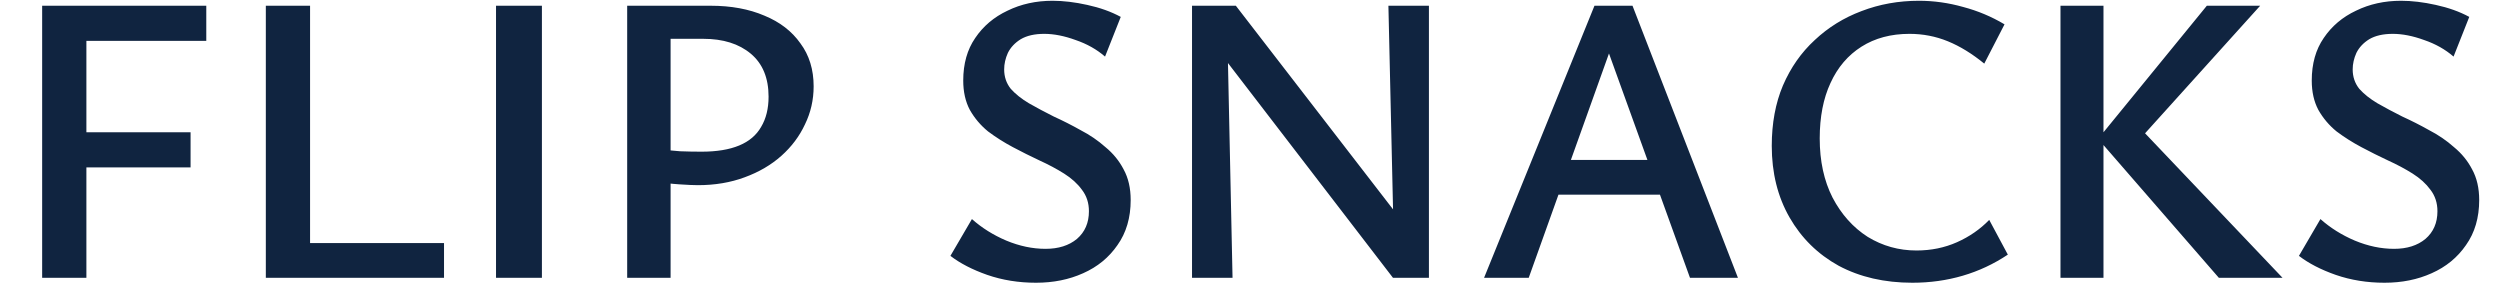 <svg width="774" height="88" viewBox="0 0 774 88" fill="none" xmlns="http://www.w3.org/2000/svg">
<g clip-path="url(#clip0_475_4849)">
<path d="M13.05 86V1.776H63.866V12.656H26.746V86H13.05ZM17.402 51.824V40.944H59.002V51.824H17.402ZM82.3 86V1.776H95.996V86H82.3ZM86.652 86V75.248H137.468V86H86.652ZM153.568 86V1.776H167.776V86H153.568ZM216.063 57.328C214.783 57.328 212.863 57.243 210.303 57.072C207.743 56.901 205.226 56.603 202.751 56.176V46.064C205.738 46.405 208.34 46.661 210.559 46.832C212.778 46.917 214.996 46.96 217.215 46.96C221.908 46.96 225.791 46.32 228.863 45.04C231.935 43.76 234.196 41.84 235.647 39.28C237.183 36.72 237.951 33.605 237.951 29.936C237.951 24.133 236.116 19.696 232.447 16.624C228.778 13.552 223.871 12.016 217.727 12.016H207.615V86H194.175V1.776H220.031C226.346 1.776 231.892 2.8 236.671 4.848C241.45 6.811 245.162 9.669 247.807 13.424C250.538 17.093 251.903 21.531 251.903 26.736C251.903 30.917 251.007 34.843 249.215 38.512C247.508 42.181 245.076 45.424 241.919 48.24C238.762 51.056 234.964 53.275 230.527 54.896C226.175 56.517 221.354 57.328 216.063 57.328ZM337.131 65.392C337.131 62.832 336.406 60.613 334.955 58.736C333.59 56.859 331.755 55.195 329.451 53.744C327.147 52.293 324.587 50.928 321.771 49.648C319.04 48.368 316.31 47.003 313.579 45.552C310.848 44.101 308.288 42.48 305.899 40.688C303.595 38.811 301.718 36.592 300.267 34.032C298.902 31.472 298.219 28.443 298.219 24.944C298.219 19.739 299.456 15.344 301.931 11.76C304.406 8.091 307.734 5.275 311.915 3.312C316.096 1.264 320.747 0.24 325.867 0.24C329.195 0.24 332.779 0.667 336.619 1.52C340.544 2.373 344 3.611 346.987 5.232L342.123 17.52C339.563 15.301 336.534 13.595 333.035 12.4C329.536 11.12 326.294 10.48 323.307 10.48C320.32 10.48 317.888 11.035 316.011 12.144C314.219 13.253 312.896 14.661 312.043 16.368C311.275 18.075 310.891 19.781 310.891 21.488C310.891 23.792 311.574 25.797 312.939 27.504C314.39 29.125 316.267 30.619 318.571 31.984C320.96 33.349 323.52 34.715 326.251 36.08C329.067 37.36 331.84 38.768 334.571 40.304C337.387 41.755 339.947 43.504 342.251 45.552C344.64 47.515 346.518 49.819 347.883 52.464C349.334 55.109 350.059 58.267 350.059 61.936C350.059 67.397 348.694 72.048 345.963 75.888C343.318 79.728 339.776 82.629 335.339 84.592C330.987 86.555 326.123 87.536 320.747 87.536C315.371 87.536 310.336 86.725 305.643 85.104C301.035 83.483 297.238 81.52 294.251 79.216L300.907 67.824C303.979 70.555 307.52 72.773 311.531 74.48C315.627 76.187 319.68 77.04 323.691 77.04C327.702 77.04 330.944 76.016 333.419 73.968C335.894 71.835 337.131 68.976 337.131 65.392ZM369.05 86V1.776H379.802L381.594 86H369.05ZM436.762 86H431.258L373.53 10.864L373.658 1.776H382.618L436.378 71.408L436.762 86ZM442.394 1.776V86H431.77L429.85 1.776H442.394ZM523.215 86L495.439 9.072H500.815L473.295 86H459.471L493.647 1.776H505.423L538.063 86H523.215ZM474.575 60.272L478.543 49.52H515.407L521.167 60.272H474.575ZM592.057 87.536C583.438 87.536 575.844 85.787 569.273 82.288C562.788 78.704 557.71 73.712 554.041 67.312C550.372 60.912 548.537 53.531 548.537 45.168C548.537 38.171 549.689 31.941 551.993 26.48C554.382 20.933 557.668 16.24 561.849 12.4C566.03 8.475 570.852 5.488 576.313 3.44C581.86 1.307 587.79 0.24 594.105 0.24C598.713 0.24 603.278 0.88 607.801 2.16C612.324 3.355 616.59 5.147 620.601 7.536L614.329 19.696C610.574 16.624 606.82 14.32 603.065 12.784C599.31 11.248 595.342 10.48 591.161 10.48C585.444 10.48 580.494 11.803 576.313 14.448C572.132 17.093 568.932 20.848 566.713 25.712C564.494 30.491 563.385 36.208 563.385 42.864C563.385 49.861 564.708 55.963 567.353 61.168C570.084 66.373 573.71 70.427 578.233 73.328C582.841 76.144 587.876 77.552 593.337 77.552C597.86 77.552 602.041 76.699 605.881 74.992C609.721 73.285 613.049 70.981 615.865 68.08L621.625 78.832C617.273 81.733 612.622 83.909 607.673 85.36C602.724 86.811 597.518 87.536 592.057 87.536ZM686.949 86L649.573 42.992L683.237 1.776H699.749L660.709 45.04L661.733 38.768L706.661 86H686.949ZM637.925 86V1.776H651.237V86H637.925ZM754.631 65.392C754.631 62.832 753.906 60.613 752.455 58.736C751.09 56.859 749.255 55.195 746.951 53.744C744.647 52.293 742.087 50.928 739.271 49.648C736.54 48.368 733.81 47.003 731.079 45.552C728.348 44.101 725.788 42.48 723.399 40.688C721.095 38.811 719.218 36.592 717.767 34.032C716.402 31.472 715.719 28.443 715.719 24.944C715.719 19.739 716.956 15.344 719.431 11.76C721.906 8.091 725.234 5.275 729.415 3.312C733.596 1.264 738.247 0.24 743.367 0.24C746.695 0.24 750.279 0.667 754.119 1.52C758.044 2.373 761.5 3.611 764.487 5.232L759.623 17.52C757.063 15.301 754.034 13.595 750.535 12.4C747.036 11.12 743.794 10.48 740.807 10.48C737.82 10.48 735.388 11.035 733.511 12.144C731.719 13.253 730.396 14.661 729.543 16.368C728.775 18.075 728.391 19.781 728.391 21.488C728.391 23.792 729.074 25.797 730.439 27.504C731.89 29.125 733.767 30.619 736.071 31.984C738.46 33.349 741.02 34.715 743.751 36.08C746.567 37.36 749.34 38.768 752.071 40.304C754.887 41.755 757.447 43.504 759.751 45.552C762.14 47.515 764.018 49.819 765.383 52.464C766.834 55.109 767.559 58.267 767.559 61.936C767.559 67.397 766.194 72.048 763.463 75.888C760.818 79.728 757.276 82.629 752.839 84.592C748.487 86.555 743.623 87.536 738.247 87.536C732.871 87.536 727.836 86.725 723.143 85.104C718.535 83.483 714.738 81.52 711.751 79.216L718.407 67.824C721.479 70.555 725.02 72.773 729.031 74.48C733.127 76.187 737.18 77.04 741.191 77.04C745.202 77.04 748.444 76.016 750.919 73.968C753.394 71.835 754.631 68.976 754.631 65.392Z" fill="#102440"/>
</g>
<defs>
<clipPath id="clip0_475_4849">
<rect width="774" height="88" fill="white"/>
</clipPath>
</defs>
</svg>
